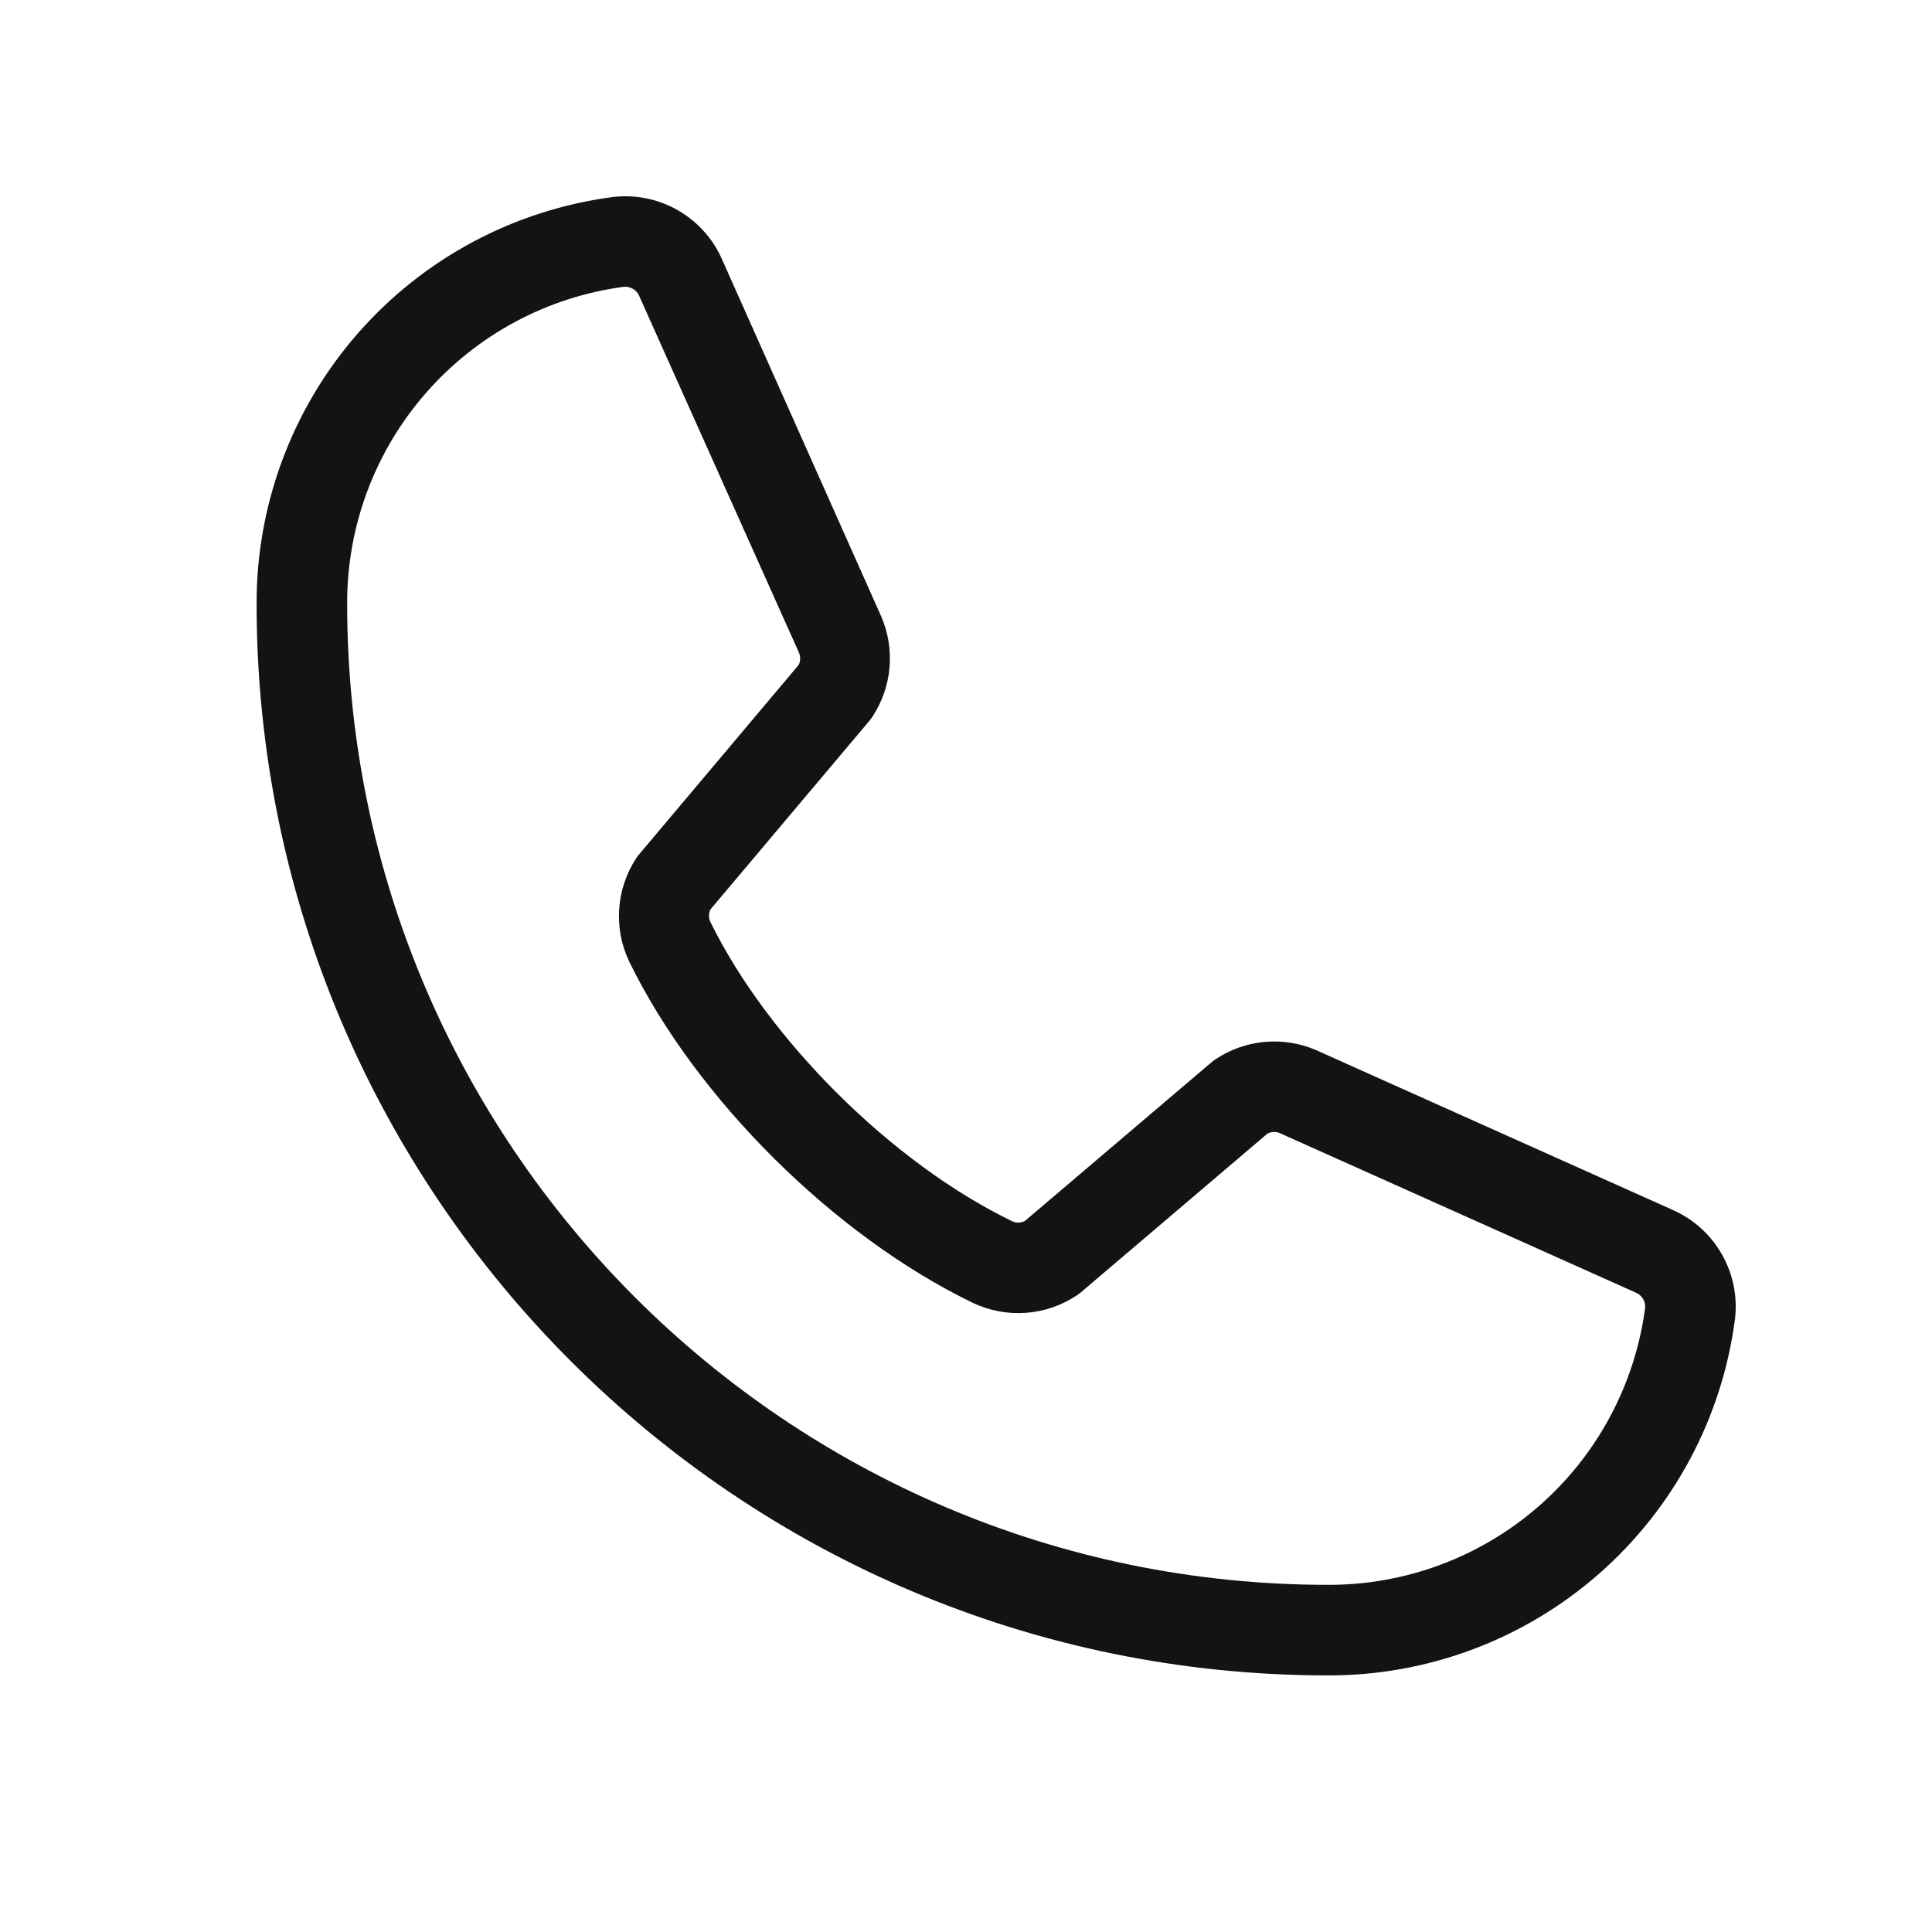 <svg xmlns="http://www.w3.org/2000/svg" width="48" height="48" viewBox="0 0 48 48" fill="none"><path d="M41.548 30.056L32.691 26.087C32.289 25.915 31.851 25.846 31.417 25.886C30.982 25.926 30.564 26.073 30.201 26.316C30.164 26.34 30.129 26.366 30.096 26.395L25.466 30.332C25.418 30.358 25.365 30.373 25.31 30.375C25.255 30.377 25.201 30.366 25.151 30.343C22.176 28.907 19.093 25.843 17.651 22.909C17.627 22.86 17.615 22.806 17.615 22.751C17.615 22.697 17.627 22.643 17.651 22.594L21.602 17.906C21.63 17.872 21.657 17.835 21.681 17.798C21.919 17.433 22.064 17.015 22.1 16.58C22.137 16.146 22.065 15.709 21.891 15.309L17.949 6.467C17.726 5.945 17.338 5.51 16.846 5.226C16.354 4.943 15.783 4.827 15.219 4.896C12.769 5.218 10.52 6.421 8.892 8.281C7.265 10.14 6.37 12.529 6.375 15C6.375 29.681 18.319 41.625 33 41.625C35.471 41.63 37.86 40.735 39.719 39.107C41.578 37.48 42.782 35.231 43.104 32.781C43.173 32.22 43.059 31.651 42.778 31.16C42.498 30.67 42.066 30.282 41.548 30.056ZM33 39.375C19.56 39.375 8.625 28.44 8.625 15C8.619 13.076 9.313 11.216 10.579 9.767C11.844 8.317 13.594 7.378 15.501 7.125H15.544C15.619 7.127 15.693 7.151 15.754 7.195C15.816 7.238 15.863 7.3 15.889 7.371L19.845 16.204C19.868 16.253 19.879 16.306 19.879 16.36C19.879 16.415 19.868 16.468 19.845 16.517L15.887 21.216C15.857 21.249 15.831 21.285 15.806 21.323C15.559 21.701 15.413 22.136 15.383 22.587C15.353 23.038 15.44 23.489 15.636 23.897C17.299 27.302 20.73 30.707 24.172 32.37C24.582 32.565 25.036 32.65 25.488 32.617C25.941 32.584 26.377 32.434 26.754 32.183C26.79 32.158 26.826 32.132 26.859 32.104L31.487 28.166C31.533 28.142 31.583 28.127 31.635 28.124C31.687 28.121 31.738 28.129 31.787 28.148L40.646 32.117C40.719 32.148 40.779 32.201 40.82 32.268C40.861 32.335 40.879 32.414 40.873 32.492C40.621 34.4 39.683 36.151 38.234 37.418C36.785 38.684 34.925 39.38 33 39.375Z" fill="#131314"></path></svg>